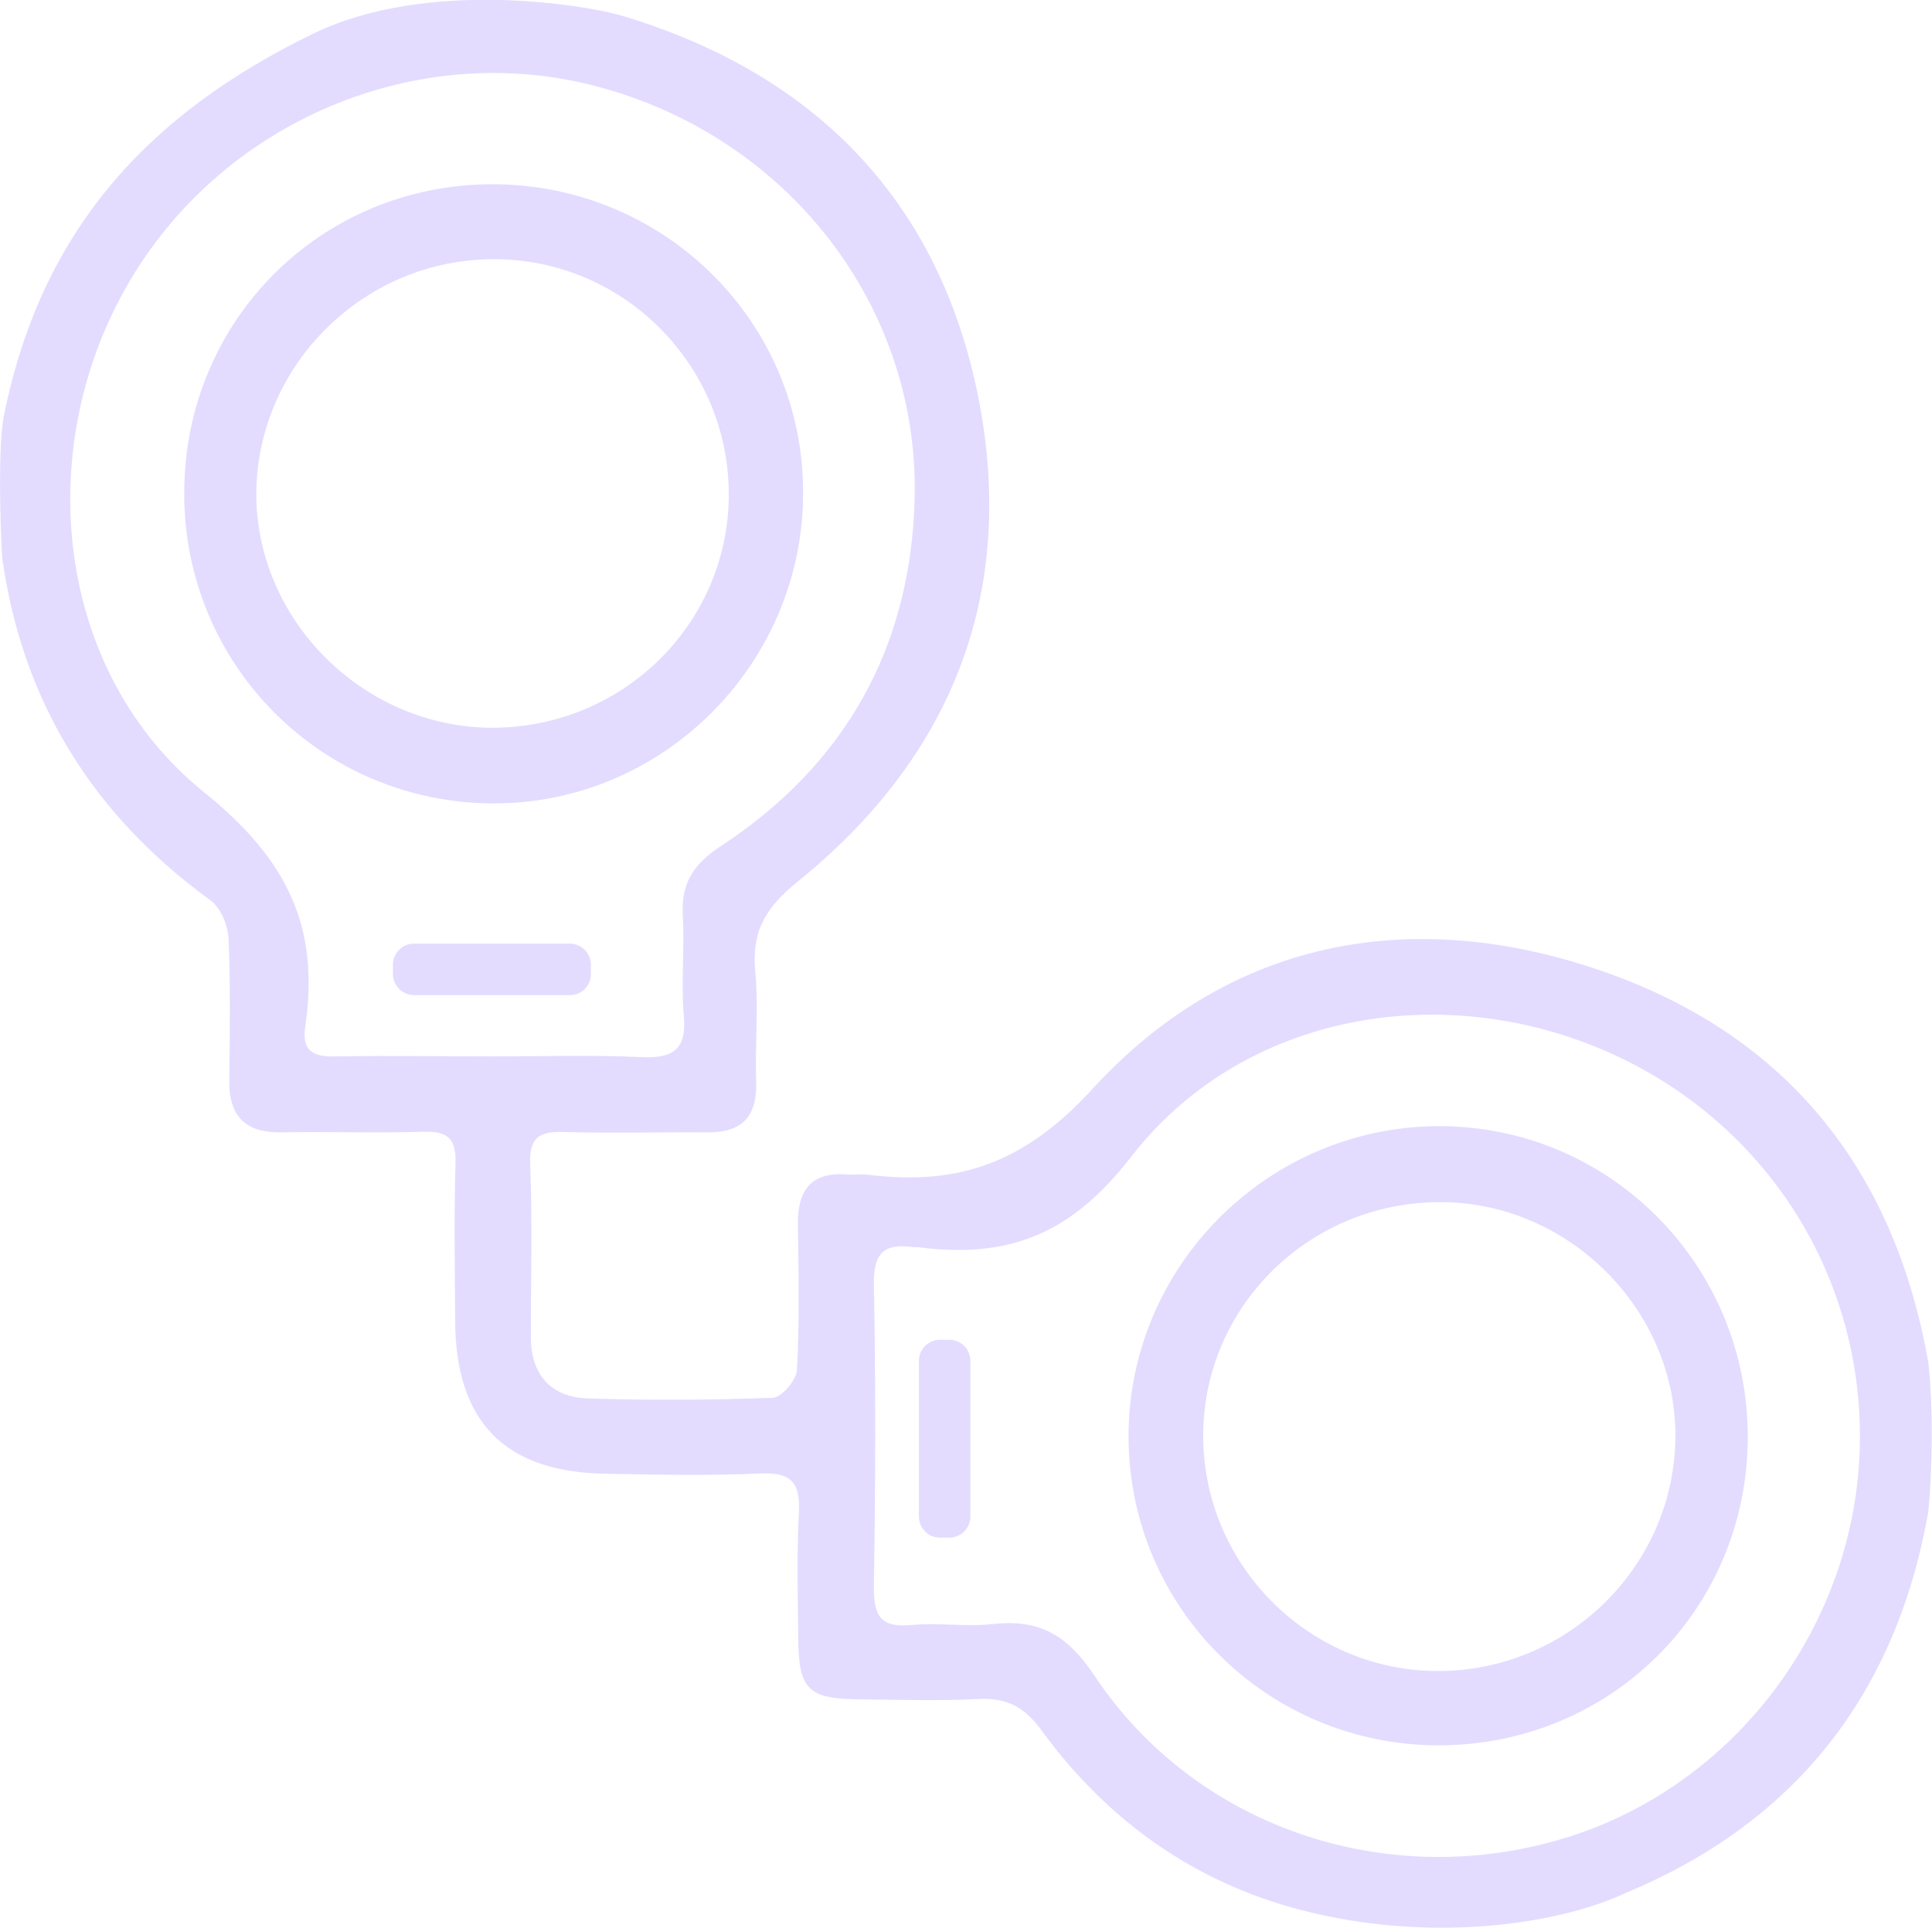 <svg xmlns="http://www.w3.org/2000/svg" xmlns:xlink="http://www.w3.org/1999/xlink" id="Capa_1" x="0px" y="0px" viewBox="0 0 592.5 591.2" style="enable-background:new 0 0 592.5 591.2;" xml:space="preserve"><style type="text/css">	.st0{fill:#350047;}	.st1{fill:#E3DCFF;}	.st2{fill:#A42BC7;}	.st3{fill:#8140EE;}	.st4{fill:#9E29C4;}	.st5{fill:#803DEB;}	.st6{fill:#FFFFFF;}	.st7{fill:#D6ABFD;}	.st8{fill:#A929CF;}	.st9{fill:#863DF6;}</style><g>	<path class="st1" d="M399,585.8c-33.1-8.6-59.6-27.7-79.6-55.1c-5.3-7.3-10.8-10.1-19.6-9.6c-11.8,0.6-23.7,0.2-35.6,0.1  c-16.5-0.1-19.3-2.9-19.4-19c-0.1-12.8-0.5-25.5,0.2-38.2c0.5-9-2.1-12.5-11.6-12.1c-15.8,0.7-31.7,0.4-47.5,0.1  c-30.9-0.4-46.1-15.8-46.3-46.5c-0.1-16.3-0.4-32.6,0.1-48.8c0.2-7.6-2.5-9.8-9.8-9.6c-14.5,0.5-29-0.1-43.5,0.2  c-11,0.2-16.2-4.8-16.1-15.9c0.2-14.5,0.4-29-0.2-43.5c-0.2-4.1-2.4-9.5-5.6-11.8C28.6,250,6.9,215.4,0.7,171.2  C0.5,170-1,138.7,1.2,127.5C12.5,71.2,44.8,35.2,96.1,10.3c35-17,84.1-8.7,94.9-5.4c57.8,17.4,95.9,55.3,108.5,114.4  c12.9,60.7-6.5,112.1-55,151.2c-9.6,7.8-14,15-12.9,27.2c1.1,11.3-0.1,22.9,0.3,34.3c0.3,10.7-4.6,15.4-15,15.3  c-14.5-0.1-29.1,0.3-43.6-0.1c-7.6-0.3-11.1,1.3-10.7,10c0.7,17.6,0.2,35.2,0.2,52.8c0,11.6,6.1,18.5,17.5,18.9  c18.9,0.6,37.8,0.5,56.7-0.2c2.7-0.1,7.2-5.4,7.4-8.5c0.8-14.9,0.5-29.9,0.3-44.9c-0.1-10.3,4.1-15.9,15-15.1  c2.2,0.2,4.4-0.2,6.6,0.1c27.7,3.4,48-3.6,68.9-26.5C376.3,289,431,277.8,488.9,297c57.9,19.2,92,60.7,102.5,121.1  c2.1,19.3,0.4,43.5-0.2,46.5c-10,55.3-40.8,94.4-92.5,115.9C477.3,590.6,437.7,595.9,399,585.8z M151.3,324c15,0,29.9-0.5,44.9,0.2  c9.9,0.5,14.5-1.9,13.5-12.9c-0.9-10,0.3-20.2-0.3-30.3c-0.6-9.8,3-15.8,11.5-21.4c38.4-25.1,58.6-61.3,59.6-107.1  c1.3-58.8-39-110.4-97.1-125.9C127.9,11.7,67.6,37.3,38.8,87.9C9.8,138.7,17.1,206.3,62.6,243c25.7,20.7,35.5,41.5,31,71.9  c-1.2,8.2,3.3,9.3,10.1,9.1C119.6,323.7,135.4,324,151.3,324z M570.4,440.3c-0.1-53.1-32.3-100-82.2-119.7  c-49.6-19.6-108.1-8.7-141.4,34.3c-18.8,24.3-38.2,31.1-65.4,27.6c-0.4-0.1-0.9,0.1-1.3,0c-8.9-1.3-12.3,1.8-12.1,11.4  c0.6,30.8,0.5,61.6,0,92.5c-0.1,8.8,1.7,12.9,11.4,12c8.3-0.8,16.8,0.6,25.1-0.3c14.3-1.6,22.9,3.4,31.2,15.9  c31.4,47.1,91,66.6,145.6,49.3C533.9,546.5,570.5,496,570.4,440.3z"></path>	<path class="st1" d="M150.9,56.5c53.2,0,95.9,42.7,95.4,95.5c-0.5,52.3-43.5,94.8-95.5,94.4c-52.5-0.4-94.4-42.7-94.3-95.2  C56.5,98.4,98.3,56.6,150.9,56.5z M150.9,223.2c40.1,0,72.5-31.9,72.6-71.4c0.1-39.7-32.2-72.3-71.9-72.3  c-39.8-0.1-72.6,32.2-73,71.6C78.4,190.1,111.4,223.1,150.9,223.2z"></path>	<path class="st1" d="M536,441c-0.2,52.7-42.1,94.3-94.9,94.3c-52.5-0.1-94.9-42.3-95-94.6c-0.1-52.1,42.4-94.9,94.6-95.3  C493.4,345,536.2,387.9,536,441z M442,368.7c-40.1-0.2-72.7,31.6-73,71.1c-0.3,39.7,31.9,72.4,71.5,72.7  c39.8,0.3,72.7-31.7,73.3-71.2C514.4,402.2,481.4,368.8,442,368.7z"></path>	<path class="st1" d="M174.8,305.2H127c-3.6,0-6.5-2.9-6.5-6.5v-2.8c0-3.6,2.9-6.5,6.5-6.5h47.7c3.6,0,6.5,2.9,6.5,6.5v2.8  C181.3,302.3,178.4,305.2,174.8,305.2z"></path>	<path class="st1" d="M297.6,417.4v47.7c0,3.6-2.9,6.5-6.5,6.5h-2.8c-3.6,0-6.5-2.9-6.5-6.5l0-47.7c0-3.6,2.9-6.5,6.5-6.5h2.8  C294.7,410.9,297.6,413.8,297.6,417.4z"></path></g></svg>